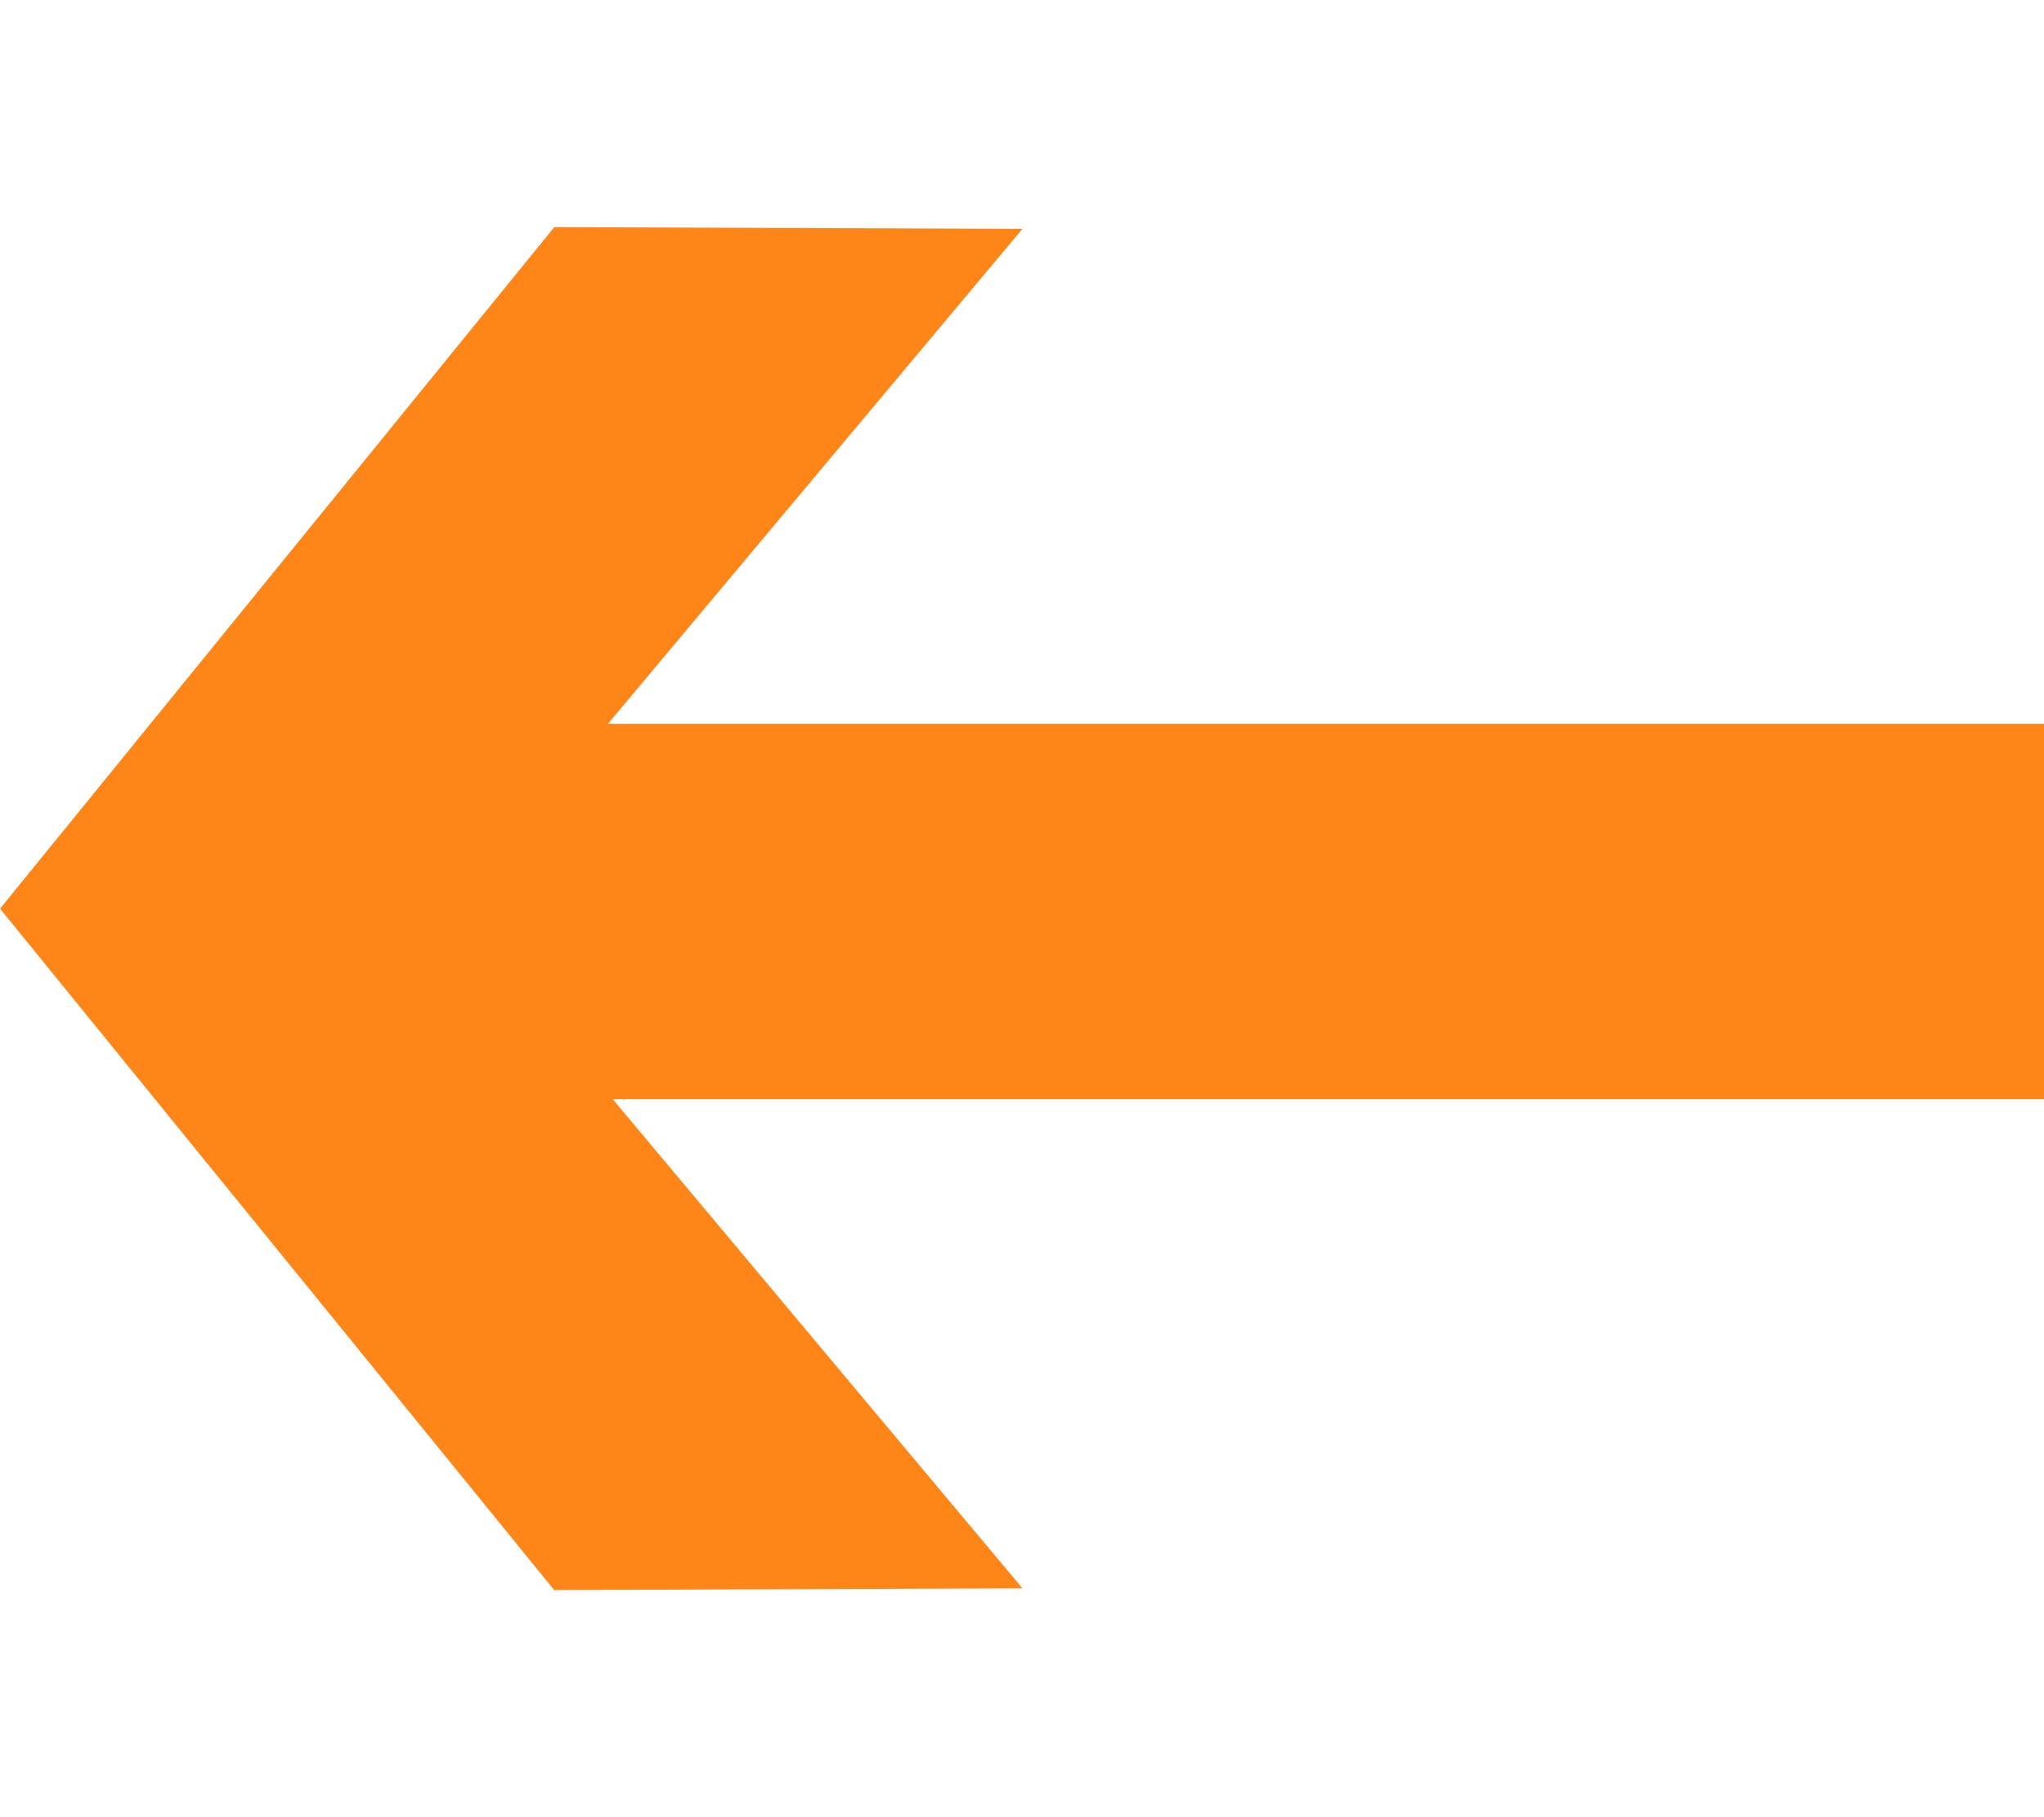 <?xml version="1.0" encoding="UTF-8"?>
<svg width="18px" height="16px" viewBox="0 0 18 16" version="1.1" xmlns="http://www.w3.org/2000/svg" xmlns:xlink="http://www.w3.org/1999/xlink">
    <!-- Generator: Sketch 61 (89581) - https://sketch.com -->
    <title> ic_arrow_station-left_ora</title>
    <desc>Created with Sketch.</desc>
    <g id="Symbols" stroke="none" stroke-width="1" fill="none" fill-rule="evenodd">
        <g id="-ic-/-arrow-/-station-right-ora" fill="#FE8618">
            <polygon id="Fill-1" transform="translate(9, 8) scale(-1, 1) rotate(-180) translate(-9, -8) " points="4.88 2 -1.59872116e-14 8 0.001 8 4.881 14 9.004 13.985 5.354 9.627 18 9.627 18 6.322 5.396 6.322 9.004 2.015"></polygon>
        </g>
    </g>
</svg>